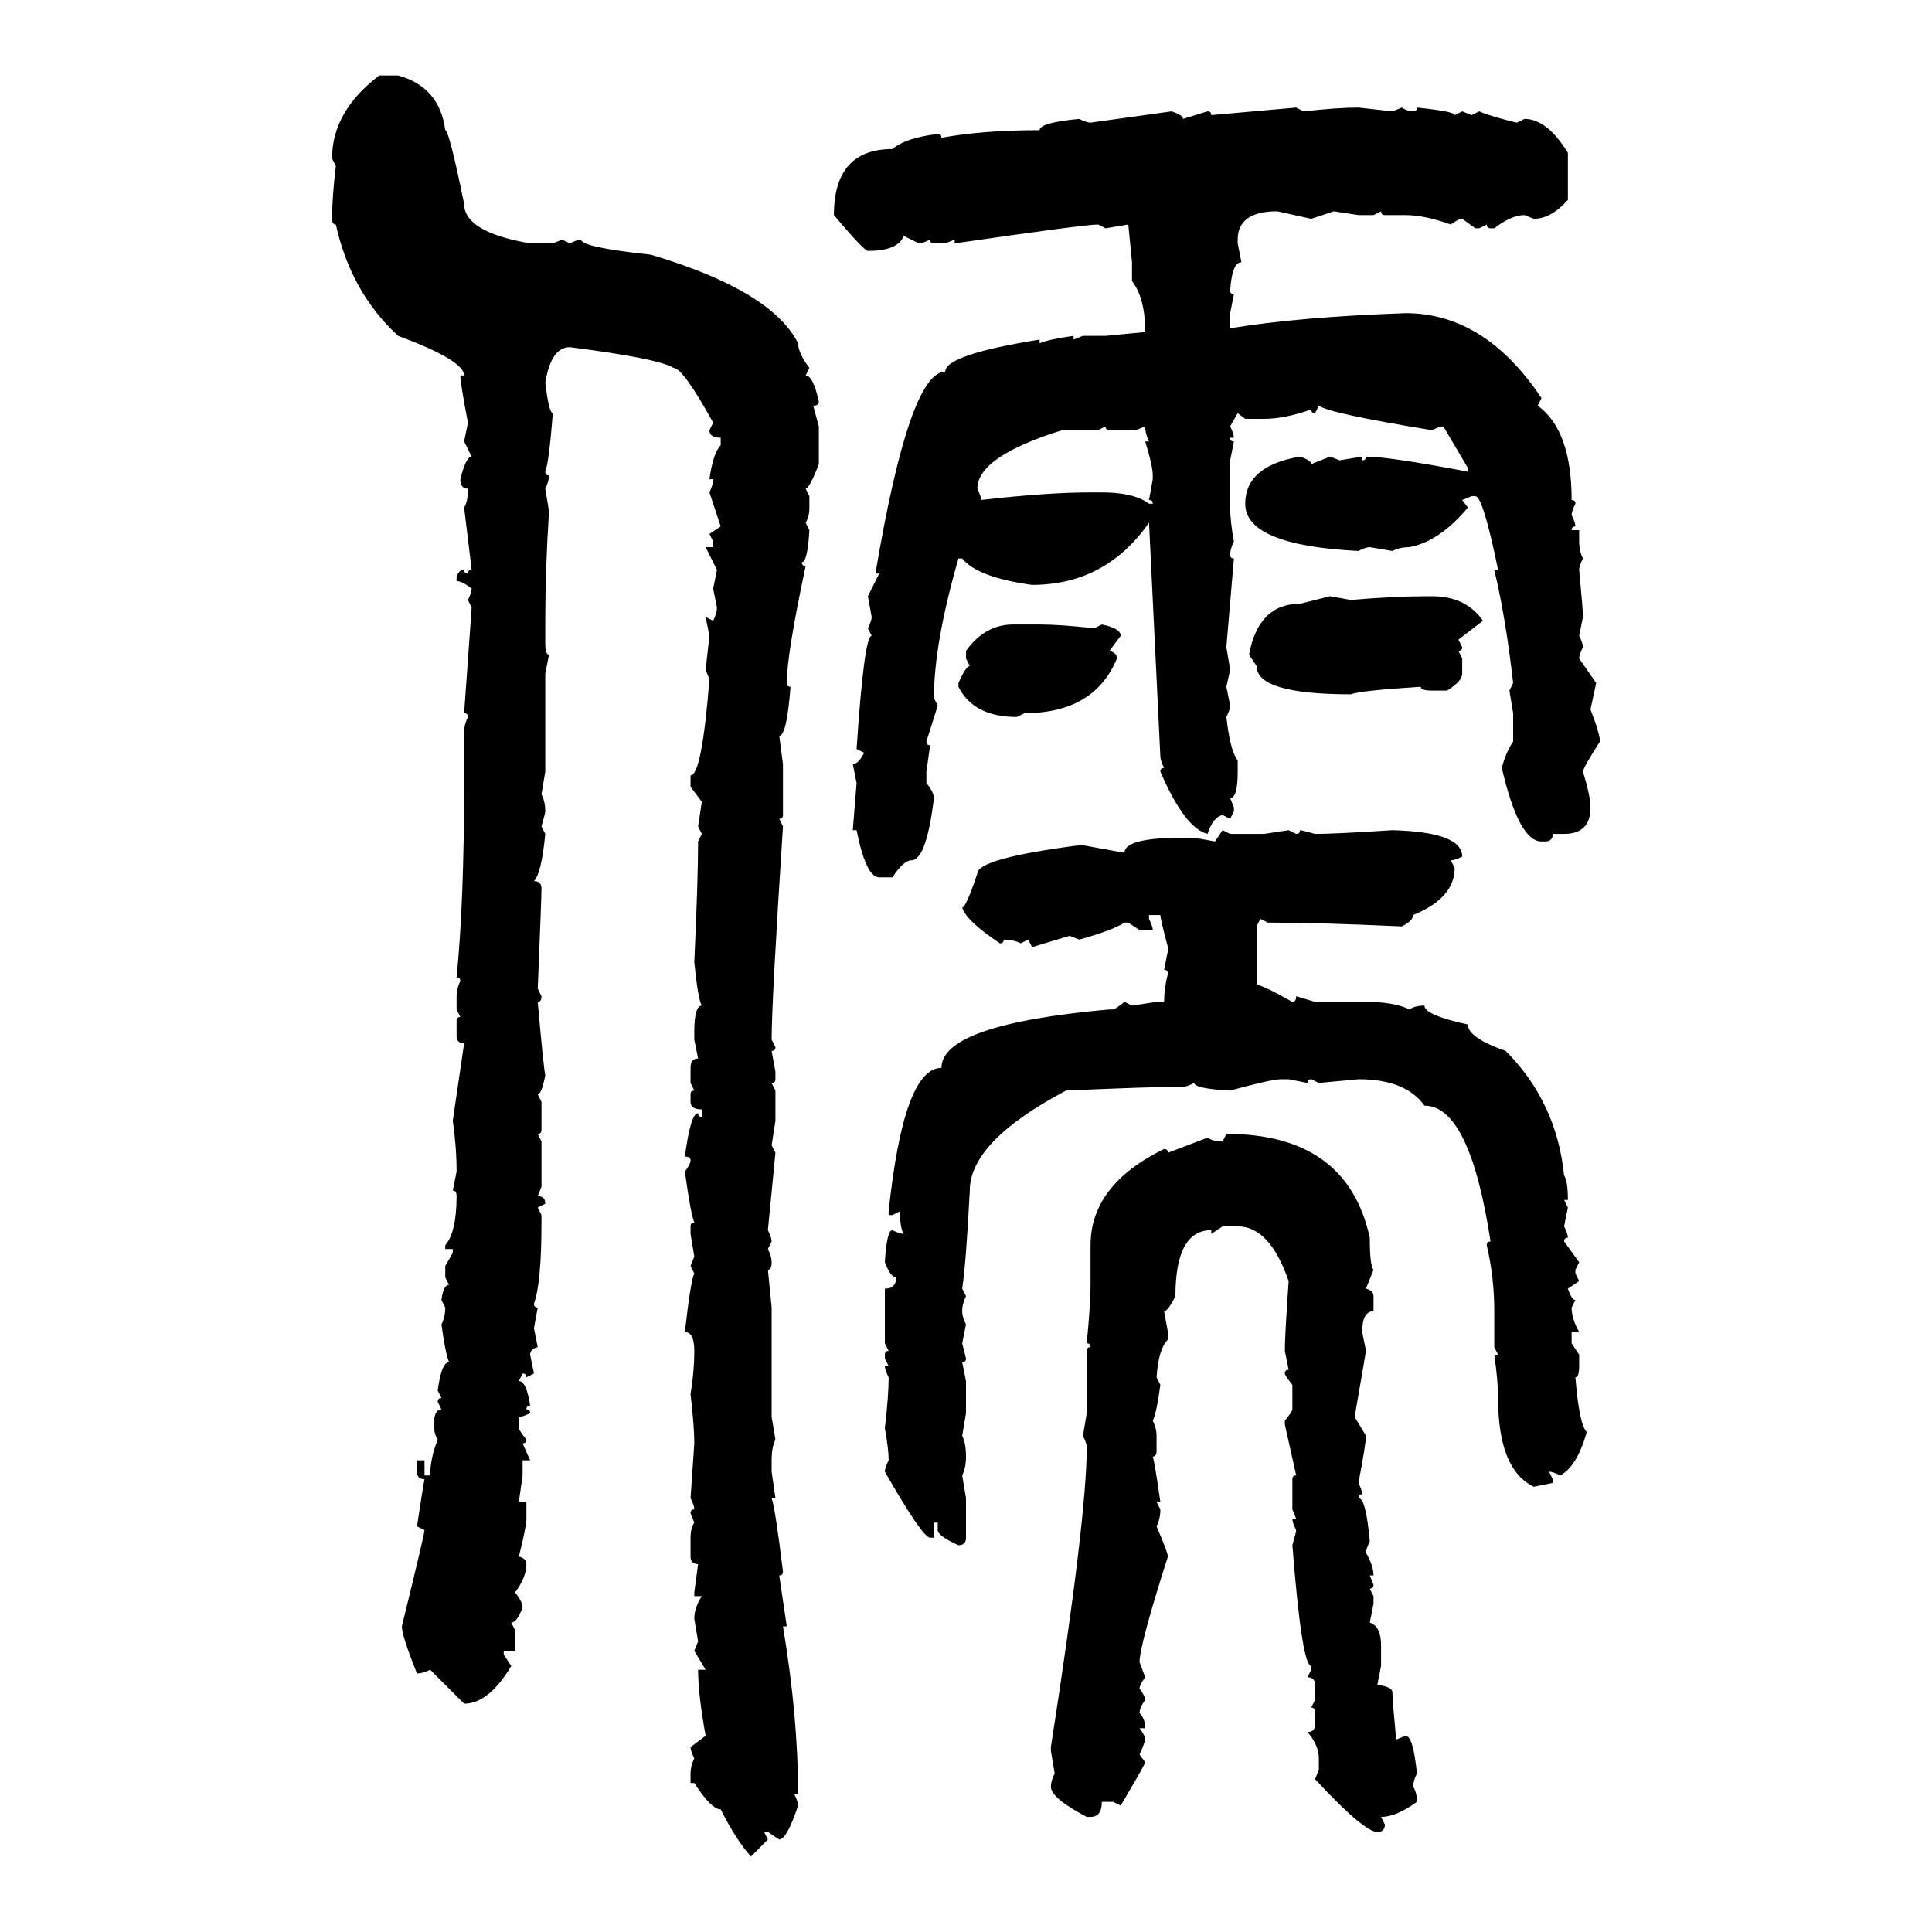 <svg xmlns="http://www.w3.org/2000/svg" xmlns:xlink="http://www.w3.org/1999/xlink" width="300" height="300"><path d="M58.89 11.72L58.89 11.72L61.82 11.72Q68.26 13.48 69.14 20.21L69.14 20.21Q69.73 20.21 72.07 31.64L72.07 31.64Q72.07 36.04 82.32 37.79L82.32 37.79L85.84 37.79L87.30 37.21L88.48 37.79Q89.65 37.21 90.23 37.21L90.23 37.21Q90.23 38.38 101.07 39.55L101.07 39.55Q119.82 45.12 123.93 53.32L123.93 53.32Q123.93 54.79 125.68 57.13L125.68 57.13L125.10 58.30Q126.27 58.30 127.15 62.40L127.15 62.40Q127.15 62.99 126.27 62.99L126.27 62.99L127.15 66.21L127.15 72.07Q125.68 75.88 125.10 75.88L125.10 75.88L125.68 77.05L125.68 78.81Q125.68 80.27 125.10 81.15L125.10 81.15L125.68 82.32Q125.39 87.30 124.51 87.30L124.51 87.30Q124.51 87.89 125.10 87.89L125.10 87.89Q122.17 101.66 122.17 106.05L122.17 106.05Q122.17 106.64 122.75 106.64L122.75 106.64Q122.17 114.26 121.00 114.26L121.00 114.26L121.58 118.65L121.58 126.56Q121.58 127.15 121.00 127.15L121.00 127.15L121.58 128.32Q119.82 155.57 119.82 161.43L119.82 161.43L120.41 162.60Q120.41 163.18 119.82 163.18L119.82 163.18L120.41 166.41L120.41 167.58Q120.41 168.16 119.82 168.16L119.82 168.16L120.41 169.34L120.41 174.02L119.82 177.83L120.41 179.00L119.24 191.02Q119.82 192.19 119.82 192.77L119.82 192.77L119.24 193.95Q119.82 195.12 119.82 196.00L119.82 196.00Q119.82 197.17 119.24 197.17L119.24 197.17L119.82 203.03L119.82 220.02L120.41 223.54Q119.82 224.71 119.82 226.76L119.82 226.76L119.82 228.52L120.41 232.62L119.82 232.62Q120.41 234.38 121.58 244.04L121.58 244.04Q121.58 244.63 121.00 244.63L121.00 244.63L122.17 252.54L121.58 252.54Q123.93 266.60 123.93 278.61L123.93 278.61L123.34 278.61Q123.93 279.79 123.93 280.37L123.93 280.37Q122.17 285.64 121.00 285.64L121.00 285.64L119.24 284.47L118.65 284.47L119.24 285.64L116.60 288.28Q114.26 285.64 111.91 280.96L111.91 280.96Q110.45 280.96 107.81 276.86L107.81 276.86L107.23 276.86L107.23 275.39Q107.23 274.22 107.81 273.05L107.81 273.05Q107.23 271.88 107.23 271.29L107.23 271.29L109.57 269.53Q108.40 263.09 108.40 259.28L108.40 259.28L109.57 259.28L107.81 256.35L108.40 254.88L107.81 251.37Q107.81 249.61 108.98 247.85L108.98 247.85L107.81 247.85L107.81 247.27L108.40 242.87Q107.23 242.87 107.23 241.70L107.23 241.70L107.23 238.77Q107.23 237.30 107.81 236.43L107.81 236.43L107.23 234.96Q107.23 234.38 107.81 234.38L107.81 234.38Q107.81 233.79 107.23 232.62L107.23 232.62L107.81 224.12Q107.81 221.48 107.23 216.50L107.23 216.50Q107.81 212.99 107.81 209.77L107.81 209.77Q107.81 206.84 106.35 206.84L106.35 206.84Q107.23 198.93 107.81 197.75L107.81 197.75L107.23 196.58L107.81 195.12L107.23 191.60L107.23 190.43Q107.23 189.84 107.81 189.84L107.81 189.84Q107.23 188.38 106.35 181.93L106.35 181.93Q107.23 180.76 107.23 180.18L107.23 180.18Q107.23 179.59 106.35 179.59L106.35 179.59Q107.23 172.85 108.40 172.85L108.40 172.85Q108.40 173.44 108.98 173.44L108.98 173.44L108.98 172.27Q107.23 172.27 107.23 171.09L107.23 171.09L107.23 169.92Q107.23 169.34 107.81 169.34L107.81 169.34L107.23 168.16L107.23 165.82Q107.23 164.36 108.40 164.36L108.40 164.36L107.81 161.43L107.81 160.25Q107.81 156.15 108.98 156.15L108.98 156.15Q108.40 155.27 107.81 149.41L107.81 149.41Q108.40 136.52 108.40 130.66L108.40 130.66L108.98 129.49L108.40 128.32L108.98 124.51L107.23 122.17L107.23 120.41Q108.98 120.41 110.16 105.47L110.16 105.47L109.57 104.00L110.16 98.73L109.57 95.80L110.74 96.39Q111.33 95.21 111.33 94.34L111.33 94.34L110.74 91.41L111.33 88.48L109.57 84.96L110.74 84.96L110.74 84.08L110.16 82.91L111.91 81.74L110.16 76.46Q110.74 75.29 110.74 74.41L110.74 74.41L110.16 74.41Q110.74 70.31 111.91 69.14L111.91 69.14L111.91 67.97Q110.16 67.97 110.16 66.80L110.16 66.80L110.74 65.63Q106.05 57.13 104.59 57.13L104.59 57.13Q102.25 55.66 88.48 53.91L88.48 53.91Q85.55 53.91 84.67 59.47L84.67 59.47Q85.25 64.16 85.84 64.16L85.84 64.16Q85.25 71.78 84.67 73.24L84.67 73.24Q84.67 73.83 85.25 73.83L85.25 73.83Q85.25 74.71 84.67 75.88L84.67 75.88L85.25 79.39Q84.67 88.48 84.67 96.39L84.67 96.39L84.67 99.90Q84.67 101.66 85.25 101.66L85.25 101.66L84.67 104.59L84.67 119.82L84.08 123.34Q84.67 124.51 84.67 125.98L84.67 125.98Q84.67 126.27 84.08 128.32L84.08 128.32L84.67 129.49Q84.08 135.64 82.91 136.82L82.91 136.82Q84.08 136.82 84.08 137.99L84.08 137.99Q84.08 139.45 83.50 153.52L83.50 153.52L84.08 154.69Q84.08 155.57 83.50 155.57L83.50 155.57Q84.38 165.53 84.67 166.99L84.67 166.99Q84.08 169.92 83.50 169.92L83.50 169.92L84.08 171.09L84.08 175.49Q84.08 176.07 83.50 176.07L83.50 176.07L84.08 177.25L84.08 184.28L83.50 185.74Q84.67 185.74 84.67 186.91L84.67 186.91L83.50 187.50L84.08 188.67L84.08 189.84Q84.08 199.22 82.91 202.44L82.91 202.44Q82.91 203.03 83.50 203.03L83.50 203.03L82.91 206.25L83.50 209.18Q82.32 209.47 82.32 210.35L82.32 210.35L82.91 213.28L81.74 213.87Q81.74 213.28 81.15 213.28L81.15 213.28L80.57 214.45Q81.74 214.45 82.32 218.26L82.32 218.26Q81.74 218.26 81.74 218.85L81.74 218.85Q82.32 218.85 82.32 219.43L82.32 219.43Q81.15 220.02 80.57 220.02L80.57 220.02L80.57 221.78Q80.57 222.07 81.74 223.54L81.74 223.54Q81.74 224.12 81.15 224.12L81.15 224.12L82.32 226.76L81.15 226.76L81.15 229.10L80.57 233.20L81.74 233.20L81.74 235.84Q81.74 237.01 80.57 241.70L80.57 241.70Q81.74 241.99 81.74 242.87L81.74 242.87Q81.74 244.92 79.98 247.27L79.98 247.27Q81.15 248.73 81.15 249.61L81.15 249.61Q80.27 251.95 79.39 251.95L79.39 251.95L79.98 253.13L79.98 256.35L78.22 256.35L78.22 256.93L79.39 258.69Q75.88 264.55 72.07 264.55L72.07 264.55L66.80 259.28Q65.63 259.86 64.75 259.86L64.75 259.86Q62.40 254.00 62.40 252.54L62.40 252.54Q65.92 238.18 65.92 237.60L65.92 237.60L64.75 237.01Q65.63 231.15 65.92 229.69L65.92 229.69Q64.75 229.69 64.75 228.52L64.75 228.52L64.75 226.76L65.92 226.76L65.92 229.10L66.80 229.10Q66.80 226.46 67.97 223.54L67.97 223.54Q67.38 222.66 67.38 221.19L67.38 221.19Q67.38 218.85 68.55 218.85L68.55 218.85L67.97 217.68Q67.97 217.09 68.55 217.09L68.55 217.09L67.97 215.92Q68.55 211.52 69.73 211.52L69.73 211.52Q69.14 210.06 68.55 205.66L68.55 205.66Q69.14 204.49 69.14 203.03L69.14 203.03L68.55 201.86Q68.85 199.51 69.73 199.51L69.73 199.51L69.14 198.34L69.14 196.58L70.31 194.53L70.31 193.95L69.14 193.95L69.14 193.36Q70.90 191.31 70.90 185.74L70.90 185.74Q70.90 184.86 70.31 184.86L70.31 184.86L70.90 181.93Q70.90 178.13 70.31 174.02L70.31 174.02L72.07 162.01Q70.90 162.01 70.90 160.84L70.90 160.84L70.90 158.50Q70.90 157.91 71.48 157.91L71.48 157.91L70.90 156.74L70.90 154.69Q70.90 153.52 71.48 152.34L71.48 152.34Q71.48 151.76 70.90 151.76L70.90 151.76Q72.07 140.04 72.07 121.58L72.07 121.58L72.07 113.67Q72.07 112.50 72.66 111.33L72.66 111.33Q72.66 110.74 72.07 110.74L72.07 110.74L73.24 94.34L72.66 93.16Q73.24 91.99 73.24 91.41L73.24 91.41Q71.78 90.23 70.90 90.23L70.90 90.23L70.90 89.65Q71.19 88.48 72.07 88.48L72.07 88.48Q72.07 89.06 72.66 89.06L72.66 89.06Q72.66 88.48 73.24 88.48L73.24 88.48L72.07 78.81Q72.66 77.93 72.66 75.88L72.66 75.88Q71.48 75.88 71.48 74.41L71.48 74.41Q72.36 70.90 73.24 70.90L73.24 70.90L72.07 68.55L72.66 65.63Q71.48 59.47 71.48 58.30L71.48 58.30L72.07 58.30Q72.07 55.96 61.82 52.15L61.82 52.15Q54.49 45.41 52.15 34.86L52.15 34.86Q51.56 34.86 51.56 33.98L51.56 33.98Q51.56 30.76 52.15 25.78L52.15 25.78L51.56 24.61Q51.56 17.29 58.89 11.72ZM188.09 17.87L201.27 16.70L202.44 17.29Q207.71 16.70 210.94 16.70L210.94 16.70L216.21 17.29L217.68 16.70Q218.55 17.29 219.43 17.29L219.43 17.29Q220.02 17.29 220.02 16.70L220.02 16.70Q225.88 17.29 225.88 17.87L225.88 17.87L227.05 17.29L228.52 17.87L229.69 17.29Q231.74 18.16 235.55 19.04L235.55 19.04L236.72 18.46Q240.23 18.46 243.46 23.73L243.46 23.73L243.46 31.05Q240.82 33.98 238.18 33.98L238.18 33.98L236.72 33.40Q234.67 33.40 232.03 35.45L232.03 35.45L231.45 35.45Q230.86 35.45 230.86 34.86L230.86 34.86L229.69 35.45L229.10 35.45L227.05 33.98Q226.46 33.98 225.29 34.86L225.29 34.86Q221.19 33.40 218.26 33.40L218.26 33.40L215.04 33.40Q214.45 33.40 214.45 32.81L214.45 32.81L213.28 33.40L210.94 33.40L207.13 32.81L203.61 33.98L198.34 32.81Q192.19 32.81 192.19 37.21L192.19 37.21L192.19 37.79L192.77 40.72Q191.31 40.72 191.02 45.12L191.02 45.12Q191.02 45.70 191.60 45.70L191.60 45.70L191.02 48.63L191.02 50.98Q201.56 49.22 218.26 48.63L218.26 48.63Q230.57 48.63 239.36 61.82L239.36 61.82L238.77 62.99Q244.04 66.80 244.04 77.64L244.04 77.64Q244.63 77.64 244.63 78.22L244.63 78.22Q244.04 79.39 244.04 79.98L244.04 79.98Q244.63 81.15 244.63 81.74L244.63 81.74Q244.04 81.74 244.04 82.32L244.04 82.32L245.21 82.32L245.21 84.08Q245.21 85.55 245.80 86.72L245.80 86.72Q245.21 87.89 245.21 88.48L245.21 88.48Q245.80 94.63 245.80 95.80L245.80 95.80L245.21 98.73Q245.80 99.90 245.80 100.49L245.80 100.49Q245.21 101.66 245.21 102.25L245.21 102.25L247.85 106.05L246.97 110.16Q248.44 113.96 248.44 115.14L248.44 115.14Q245.80 119.24 245.80 119.82L245.80 119.82Q246.97 123.63 246.97 125.39L246.97 125.39Q246.97 129.49 242.87 129.49L242.87 129.49L241.11 129.49Q241.11 130.66 239.94 130.66L239.94 130.66L239.36 130.66Q235.84 130.66 233.20 119.24L233.20 119.24Q233.79 116.89 234.96 115.14L234.96 115.14L234.96 110.74L234.38 107.23L234.96 106.05Q233.79 95.80 232.03 88.48L232.03 88.48L232.62 88.48Q230.27 77.05 229.10 77.05L229.10 77.05L228.52 77.05L227.05 77.64L227.93 78.81Q223.54 84.08 218.85 84.96L218.85 84.96Q217.38 84.96 216.21 85.55L216.21 85.55L212.70 84.96Q212.11 84.96 210.94 85.55L210.94 85.55Q193.36 84.67 193.36 78.22L193.36 78.22Q193.36 72.36 201.86 70.90L201.86 70.90Q203.61 71.48 203.61 72.07L203.61 72.07L206.54 70.90L208.01 71.48L211.52 70.90L211.52 71.48Q212.11 71.48 212.11 70.90L212.11 70.90Q215.63 70.90 227.93 73.24L227.93 73.24L227.93 72.66L224.12 66.21Q223.54 66.21 222.36 66.80L222.36 66.80Q206.25 64.16 204.79 62.99L204.79 62.99L204.20 64.16Q203.61 64.16 203.61 63.57L203.61 63.57Q199.51 65.04 196.29 65.04L196.29 65.04L193.36 65.04L192.19 64.16L191.02 66.21Q191.60 67.38 191.60 67.97L191.60 67.97L191.02 67.97Q191.02 68.55 191.60 68.55L191.60 68.55L191.02 71.48L191.02 78.81Q191.02 80.86 191.60 84.08L191.60 84.08Q191.02 85.25 191.02 86.13L191.02 86.13Q191.02 86.72 191.60 86.72L191.60 86.72L190.43 100.49L191.02 104.00L190.43 106.64L191.02 109.57Q191.02 110.16 190.43 111.33L190.43 111.33Q191.02 116.60 192.19 118.07L192.19 118.07L192.19 119.82Q192.19 123.93 191.02 123.93L191.02 123.93L191.60 125.39L191.60 125.98L191.02 127.15L189.84 126.56Q188.38 126.86 187.50 129.49L187.50 129.49Q183.98 128.61 180.18 119.82L180.18 119.82Q180.18 119.24 180.76 119.24L180.76 119.24Q180.18 118.07 180.18 117.48L180.18 117.48L178.42 81.15Q171.68 90.82 160.25 90.82L160.25 90.82Q151.76 89.65 149.41 86.72L149.41 86.72L148.83 86.72Q145.02 99.90 145.02 108.40L145.02 108.40L145.61 109.57L143.85 115.14Q143.85 115.72 144.43 115.72L144.43 115.72L143.85 119.82L143.85 121.58Q145.02 123.05 145.02 123.93L145.02 123.93Q143.85 133.59 141.50 133.59L141.50 133.59Q140.33 133.59 138.57 136.23L138.57 136.23L136.52 136.23Q134.47 136.23 133.01 128.91L133.01 128.91L132.42 128.91L133.01 121.58L132.42 118.65Q133.30 118.65 134.18 116.89L134.18 116.89L133.01 116.31Q134.18 98.73 135.35 98.73L135.35 98.73L134.77 97.56Q135.35 96.39 135.35 95.80L135.35 95.80L134.77 92.58L136.52 89.06L135.94 89.06Q141.21 57.71 146.78 57.71L146.78 57.71Q146.78 55.08 161.43 52.73L161.43 52.73L161.43 53.32Q162.60 52.73 166.70 52.15L166.70 52.15L166.70 52.73L168.16 52.15L171.68 52.15L177.83 51.56Q177.83 46.29 175.78 43.65L175.78 43.65L175.78 40.72L175.20 34.86L171.68 35.45L170.51 34.86Q168.46 34.86 148.24 37.79L148.24 37.79L148.24 37.21L146.78 37.79L145.02 37.79Q144.43 37.79 144.43 37.21L144.43 37.21Q143.26 37.79 142.68 37.79L142.68 37.79L140.33 36.62Q139.45 38.96 134.77 38.96L134.77 38.96Q134.18 38.96 129.49 33.40L129.49 33.40Q129.49 23.14 138.57 23.14L138.57 23.14Q140.63 21.39 145.61 20.80L145.61 20.80Q146.19 20.80 146.19 21.39L146.19 21.39Q152.64 20.21 161.43 20.21L161.43 20.21Q161.43 19.04 167.58 18.46L167.58 18.46Q168.75 19.04 169.34 19.04L169.34 19.04L181.93 17.29Q183.69 17.87 183.69 18.46L183.69 18.46L187.50 17.29Q188.09 17.29 188.09 17.87L188.09 17.87ZM171.68 66.21L170.51 66.80L164.94 66.80Q151.76 70.90 151.76 75.88L151.76 75.88Q152.34 77.05 152.34 77.64L152.34 77.64Q162.60 76.46 169.34 76.46L169.34 76.46L171.09 76.46Q176.07 76.46 178.42 78.22L178.42 78.22L179.00 78.22Q179.00 77.64 178.42 77.64L178.42 77.64L179.00 74.41L179.00 73.83Q179.00 72.36 177.83 68.55L177.83 68.55L178.42 68.55Q177.83 67.38 177.83 66.21L177.83 66.21L176.37 66.80L172.27 66.80Q171.68 66.80 171.68 66.21L171.68 66.21ZM201.86 93.75L206.54 92.58L209.77 93.16Q216.50 92.58 221.78 92.58L221.78 92.58L222.36 92.58Q227.64 92.58 230.27 96.39L230.27 96.39L226.46 99.32L227.05 100.49Q227.05 101.07 226.46 101.07L226.46 101.07L227.05 102.25L227.05 104.59Q227.05 105.76 224.71 107.23L224.71 107.23L222.36 107.23Q220.61 107.23 220.61 106.64L220.61 106.64Q211.23 107.23 209.77 107.81L209.77 107.81Q195.12 107.81 195.12 103.42L195.12 103.42L193.95 101.66Q195.41 93.75 201.86 93.75L201.86 93.75ZM157.32 96.97L157.32 96.97L161.43 96.97Q164.65 96.97 169.92 97.56L169.92 97.56L171.09 96.97Q174.02 97.56 174.02 98.73L174.02 98.73L172.27 101.07Q173.44 101.37 173.44 102.25L173.44 102.25Q169.92 110.74 159.08 110.74L159.08 110.74L157.91 111.33Q151.17 111.33 148.83 106.64L148.83 106.64L148.83 106.05Q150 103.42 150.59 103.42L150.59 103.42L150 102.25L150 101.07Q152.93 96.97 157.32 96.97ZM188.67 130.66L189.84 128.91L191.02 129.49L196.29 129.49L200.10 128.91L201.27 129.49Q201.86 129.49 201.86 128.91L201.86 128.91Q202.15 128.91 204.20 129.49L204.20 129.49Q207.42 129.49 216.21 128.91L216.21 128.91Q227.05 129.20 227.05 133.01L227.05 133.01Q225.88 133.59 225.29 133.59L225.29 133.59L225.88 134.77Q225.88 139.45 219.43 142.09L219.43 142.09Q219.43 142.97 217.68 143.85L217.68 143.85Q204.79 143.26 196.88 143.26L196.88 143.26L195.70 142.68L195.12 143.85L195.12 152.93Q196.00 152.93 200.68 155.57L200.68 155.57Q201.27 155.57 201.27 154.69L201.27 154.69L204.20 155.57L212.11 155.57Q216.50 155.57 218.85 156.74L218.85 156.74Q219.73 156.15 221.19 156.15L221.19 156.15Q221.19 157.62 227.93 159.08L227.93 159.08Q227.93 161.13 233.79 163.18L233.79 163.18Q241.70 171.09 242.87 182.52L242.87 182.52Q243.46 183.40 243.46 186.33L243.46 186.33L242.87 186.33L243.46 187.50L242.87 190.43Q243.46 191.60 243.46 192.19L243.46 192.19Q242.87 192.19 242.87 192.77L242.87 192.77L245.21 196.00L244.63 197.17L244.63 197.75L245.21 198.93L243.46 200.10Q244.04 201.86 244.63 201.86L244.63 201.86L244.04 203.03Q244.04 204.79 245.21 206.84L245.21 206.84L244.04 206.84L244.04 208.59L245.21 210.35L245.21 212.11Q245.21 213.87 244.63 213.87L244.63 213.87Q245.21 221.19 246.39 222.36L246.39 222.36Q244.92 227.64 242.29 229.10L242.29 229.10Q241.11 228.52 240.53 228.52L240.53 228.52L241.11 229.69L241.11 230.27L238.18 230.86Q232.62 228.22 232.62 217.09L232.62 217.09Q232.62 214.45 232.03 210.35L232.03 210.35L232.62 210.35L232.03 209.18L232.03 203.61Q232.03 198.34 230.86 193.36L230.86 193.36Q230.86 192.77 231.45 192.77L231.45 192.77Q228.22 171.68 221.19 171.68L221.19 171.68Q218.26 167.58 210.94 167.58L210.94 167.58L204.79 168.16L203.61 167.58Q203.03 167.58 203.03 168.16L203.03 168.16L200.10 167.58L198.93 167.58Q197.46 167.58 191.02 169.34L191.02 169.34Q185.45 169.04 185.45 168.16L185.45 168.16Q184.28 168.75 183.69 168.75L183.69 168.75Q178.71 168.75 165.53 169.34L165.53 169.34Q150.59 177.25 150.59 184.86L150.59 184.86Q150 196.29 149.41 200.10L149.41 200.10L150 201.27Q149.41 202.44 149.41 203.61L149.41 203.61Q149.41 204.49 150 205.66L150 205.66L149.41 208.59L150 210.94Q150 211.52 149.41 211.52L149.41 211.52L150 214.45L150 219.43L149.41 222.95Q150 224.12 150 226.17L150 226.17Q150 227.93 149.41 229.10L149.41 229.10L150 232.62L150 238.77Q150 239.94 148.83 239.94L148.83 239.94Q145.61 238.48 145.61 237.60L145.61 237.60L145.61 236.43L145.02 236.43L145.02 238.77L144.43 238.77Q143.26 238.77 137.40 228.52L137.40 228.52Q137.40 227.93 137.99 226.76L137.99 226.76Q137.99 225 137.40 221.78L137.40 221.78Q137.99 216.80 137.99 213.87L137.99 213.87Q137.40 212.70 137.40 212.11L137.40 212.11L137.99 212.11L137.40 210.94L137.40 210.35Q137.40 209.77 137.99 209.77L137.99 209.77L137.40 208.59L137.40 200.10Q139.16 200.10 139.16 198.34L139.16 198.34Q138.28 198.34 137.40 196.00L137.40 196.00Q137.70 191.02 138.57 191.02L138.57 191.02Q139.75 191.60 140.33 191.60L140.33 191.60Q139.75 190.72 139.75 188.09L139.75 188.09L138.57 188.67L137.99 188.67L137.99 188.09Q140.33 165.82 146.19 165.82L146.19 165.82Q146.19 159.08 172.27 156.74L172.27 156.74L172.85 156.74Q173.14 156.74 174.61 155.57L174.61 155.57L175.78 156.15L179.59 155.57L180.76 155.57Q180.76 153.52 181.35 151.17L181.35 151.17Q181.35 150.59 180.76 150.59L180.76 150.59L181.35 147.66L181.35 147.07Q180.18 142.68 180.18 142.09L180.18 142.09L178.42 142.09L178.42 142.68Q179.00 143.85 179.00 144.43L179.00 144.43L176.95 144.43L175.20 143.26L174.61 143.26Q172.85 144.43 167.58 145.90L167.58 145.90L166.11 145.31L160.25 147.07L159.67 145.90L158.50 146.48Q157.32 145.90 155.86 145.90L155.86 145.90Q155.86 146.48 155.27 146.48L155.27 146.48Q150 142.97 149.41 140.92L149.41 140.92Q150 140.92 151.76 135.64L151.76 135.64Q151.76 133.30 167.58 131.25L167.58 131.25L168.16 131.25L174.61 132.42Q174.61 130.08 183.69 130.08L183.69 130.08L185.45 130.08L188.67 130.66ZM189.84 177.25L190.43 176.07Q209.18 176.07 212.70 192.19L212.70 192.19Q212.70 196.58 213.28 197.17L213.28 197.17L212.11 200.10Q213.28 200.39 213.28 201.27L213.28 201.27L213.28 203.61Q211.52 203.61 211.52 206.84L211.52 206.84L212.11 209.77L210.35 220.02L212.11 222.95Q212.11 224.12 210.94 230.27L210.94 230.27Q211.52 231.45 211.52 232.03L211.52 232.03Q210.94 232.03 210.94 232.62L210.94 232.62Q212.11 232.62 212.70 239.36L212.70 239.36Q212.11 240.53 212.11 241.11L212.11 241.11Q213.28 243.16 213.28 244.63L213.28 244.63L212.70 244.63L213.28 246.09Q213.28 246.68 212.70 246.68L212.70 246.68L213.28 247.85L213.28 249.02L212.70 251.95Q214.45 252.54 214.45 255.47L214.45 255.47L214.45 258.69L213.87 261.62Q216.21 261.91 216.21 262.79L216.21 262.79Q216.21 263.96 216.80 270.12L216.80 270.12L218.26 269.53Q219.43 269.53 220.02 275.39L220.02 275.39Q219.43 276.56 219.43 277.44L219.43 277.44Q220.02 278.32 220.02 279.79L220.02 279.79Q216.80 282.13 214.45 282.13L214.45 282.13L215.04 283.30Q215.04 284.47 213.87 284.47L213.87 284.47Q211.82 284.47 204.20 276.27L204.20 276.27L204.79 274.80L204.79 273.05Q204.79 271.00 203.03 268.95L203.03 268.95Q204.20 268.95 204.20 267.77L204.20 267.77L204.20 266.02Q204.20 265.14 203.61 265.14L203.61 265.14L204.20 263.96L204.20 261.62Q204.20 260.45 203.03 260.45L203.03 260.45L203.61 259.28L203.61 258.69Q202.15 258.69 200.68 239.94L200.68 239.94Q201.27 237.89 201.27 237.60L201.27 237.60Q200.68 236.43 200.68 235.84L200.68 235.84L201.27 235.84L200.68 234.38L200.68 229.69Q200.68 229.10 201.27 229.10L201.27 229.10L199.51 221.19L199.51 220.61Q200.68 219.14 200.68 218.85L200.68 218.85L200.68 215.04Q199.51 213.57 199.51 213.28L199.51 213.28Q199.51 212.70 200.10 212.70L200.10 212.70L199.51 209.77Q199.51 207.42 200.10 198.93L200.10 198.93Q197.17 190.43 192.19 190.43L192.19 190.43L189.84 190.43L188.09 191.60L188.09 191.02Q182.52 191.02 182.52 201.27L182.52 201.27Q181.35 203.61 180.76 203.61L180.76 203.61L181.35 206.84L181.35 208.01Q179.88 209.47 179.59 213.87L179.59 213.87L180.18 215.04Q179.59 219.43 179.00 220.61L179.00 220.61Q179.59 221.78 179.59 222.95L179.59 222.95L179.59 225.29Q179.59 226.17 179.00 226.17L179.00 226.17Q179.30 227.05 180.18 233.20L180.18 233.20L179.59 233.20L180.18 234.38Q180.18 235.84 179.59 237.01L179.59 237.01Q181.35 241.11 181.35 241.70L181.35 241.70Q176.95 255.47 176.95 258.11L176.95 258.11L177.83 260.45Q176.95 261.62 176.95 262.21L176.95 262.21Q177.83 263.38 177.83 263.96L177.83 263.96Q176.95 265.14 176.95 266.02L176.95 266.02Q177.83 266.89 177.83 268.36L177.83 268.36L176.95 268.36Q177.83 269.53 177.83 270.12L177.83 270.12Q177.83 270.41 176.95 272.46L176.95 272.46L177.83 273.63Q177.83 273.93 174.02 280.37L174.02 280.37L172.85 279.79L171.09 279.79Q171.09 282.13 169.34 282.13L169.34 282.13L168.75 282.13Q163.18 279.20 163.18 277.44L163.18 277.44Q163.18 276.56 163.77 275.39L163.77 275.39L163.18 271.88L163.18 271.29Q168.75 235.55 168.75 224.71L168.75 224.71Q168.75 224.12 168.16 222.95L168.16 222.95L168.75 219.43L168.75 209.77Q168.75 209.18 169.34 209.18L169.34 209.18Q169.34 208.59 168.75 208.59L168.75 208.59Q169.34 202.44 169.34 199.51L169.34 199.51L169.34 193.36Q169.34 183.98 180.76 178.42L180.76 178.42Q181.35 178.42 181.35 179.00L181.35 179.00L187.50 176.66Q188.38 177.25 189.84 177.25L189.84 177.25Z"/></svg>